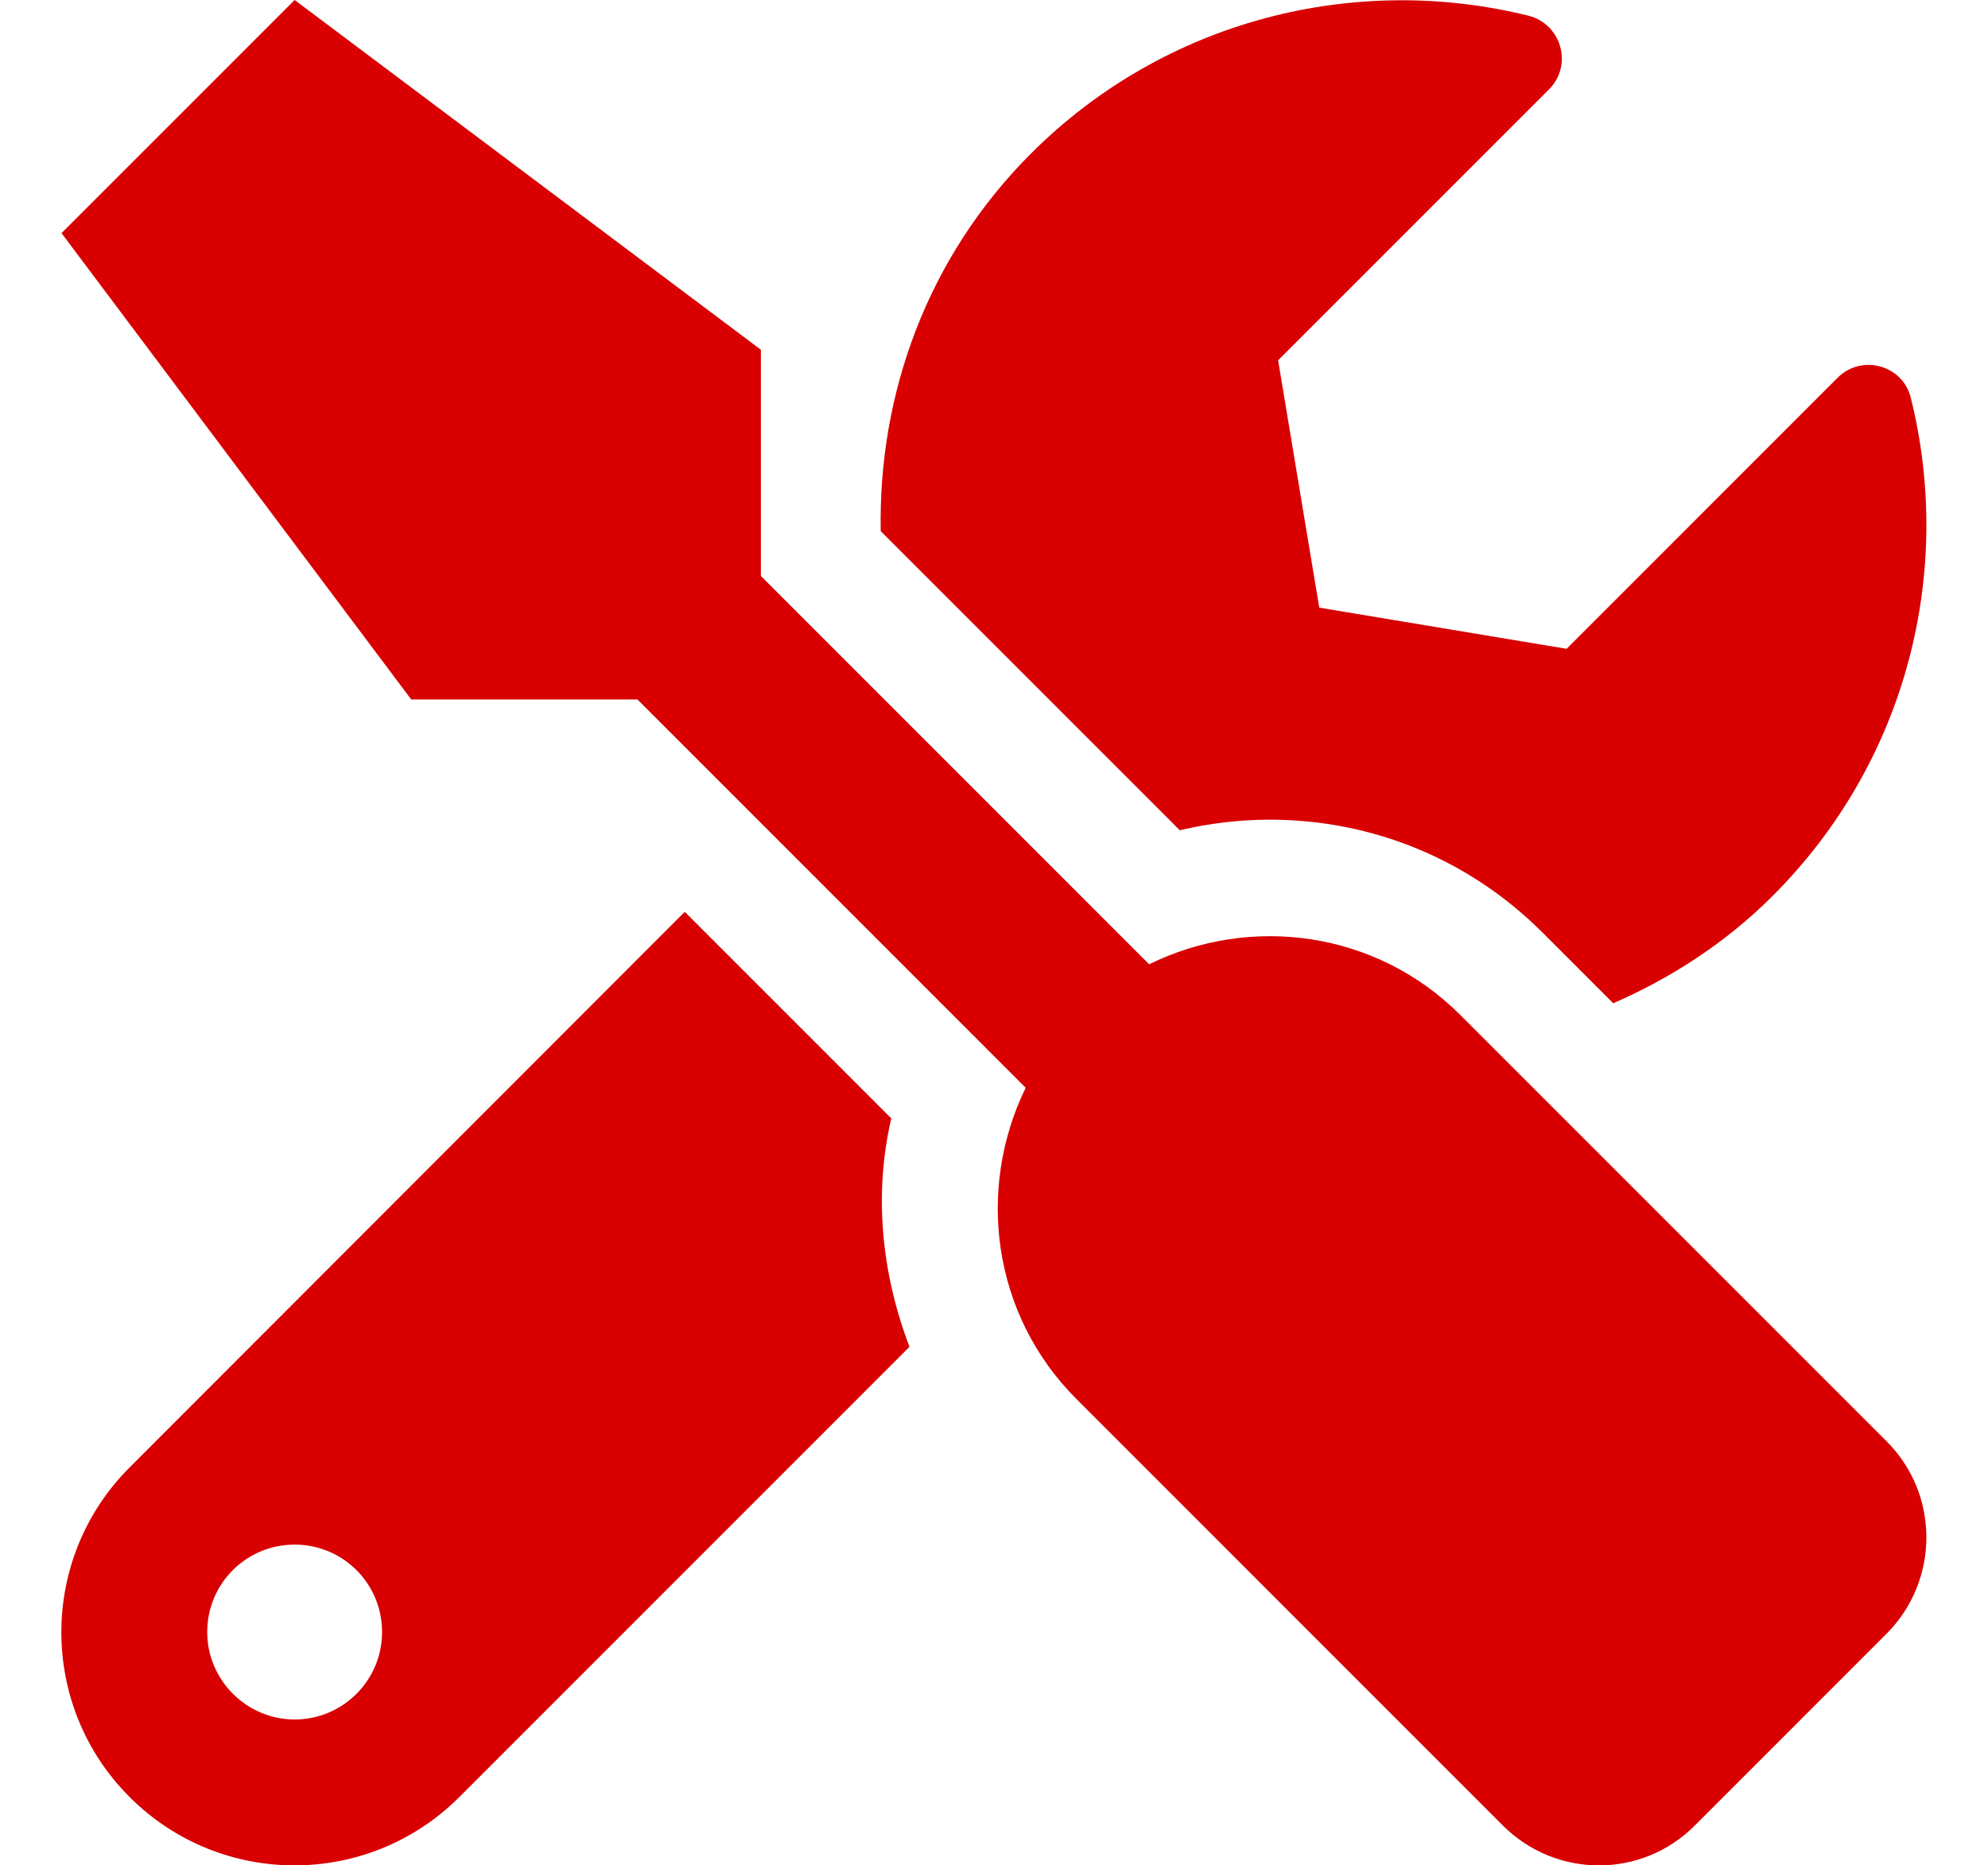 <?xml version="1.0" encoding="utf-8"?>
<!-- Generator: Adobe Illustrator 16.0.0, SVG Export Plug-In . SVG Version: 6.00 Build 0)  -->
<!DOCTYPE svg PUBLIC "-//W3C//DTD SVG 1.1//EN" "http://www.w3.org/Graphics/SVG/1.1/DTD/svg11.dtd">
<svg version="1.1" id="Ebene_1" focusable="false" xmlns="http://www.w3.org/2000/svg" xmlns:xlink="http://www.w3.org/1999/xlink"
	 x="0px" y="0px" width="595.279px" height="558.43px" viewBox="0 0 595.279 558.43" enable-background="new 0 0 595.279 558.43"
	 xml:space="preserve">
<path fill="#D80001" d="M564.967,431.584l-127.72-127.72c-25.194-25.194-62.823-30.103-93.145-15.16L227.836,172.437v-67.731
	L88.229,0L18.425,69.804l104.706,139.607h67.731l116.267,116.267c-14.833,30.321-10.034,67.95,15.16,93.145l127.719,127.72
	c15.925,15.924,41.664,15.924,57.479,0l57.479-57.479C580.781,473.139,580.781,447.398,564.967,431.584L564.967,431.584z
	 M380.205,245.404c30.866,0,59.878,11.998,81.691,33.811l21.159,21.159c17.233-7.525,33.594-17.996,47.772-32.175
	c40.464-40.464,54.207-97.398,41.337-149.097c-2.399-9.816-14.725-13.197-21.923-5.999l-81.147,81.147l-74.057-12.325
	l-12.325-74.058l81.146-81.147c7.199-7.198,3.709-19.523-6.217-22.032C405.945-8.071,349.011,5.671,308.656,46.027
	c-31.084,31.084-45.699,72.094-44.936,112.995l89.545,89.545C362.1,246.495,371.261,245.404,380.205,245.404L380.205,245.404z
	 M266.883,334.84l-61.842-61.842L38.821,439.327c-27.267,27.268-27.267,71.44,0,98.707c27.268,27.268,71.44,27.268,98.707,0
	l134.809-134.809C264.047,381.521,261.538,357.854,266.883,334.84L266.883,334.84z M88.229,514.803
	c-14.396,0-26.177-11.779-26.177-26.177c0-14.506,11.671-26.176,26.177-26.176s26.177,11.67,26.177,26.176
	C114.406,503.023,102.735,514.803,88.229,514.803z"/>
</svg>
